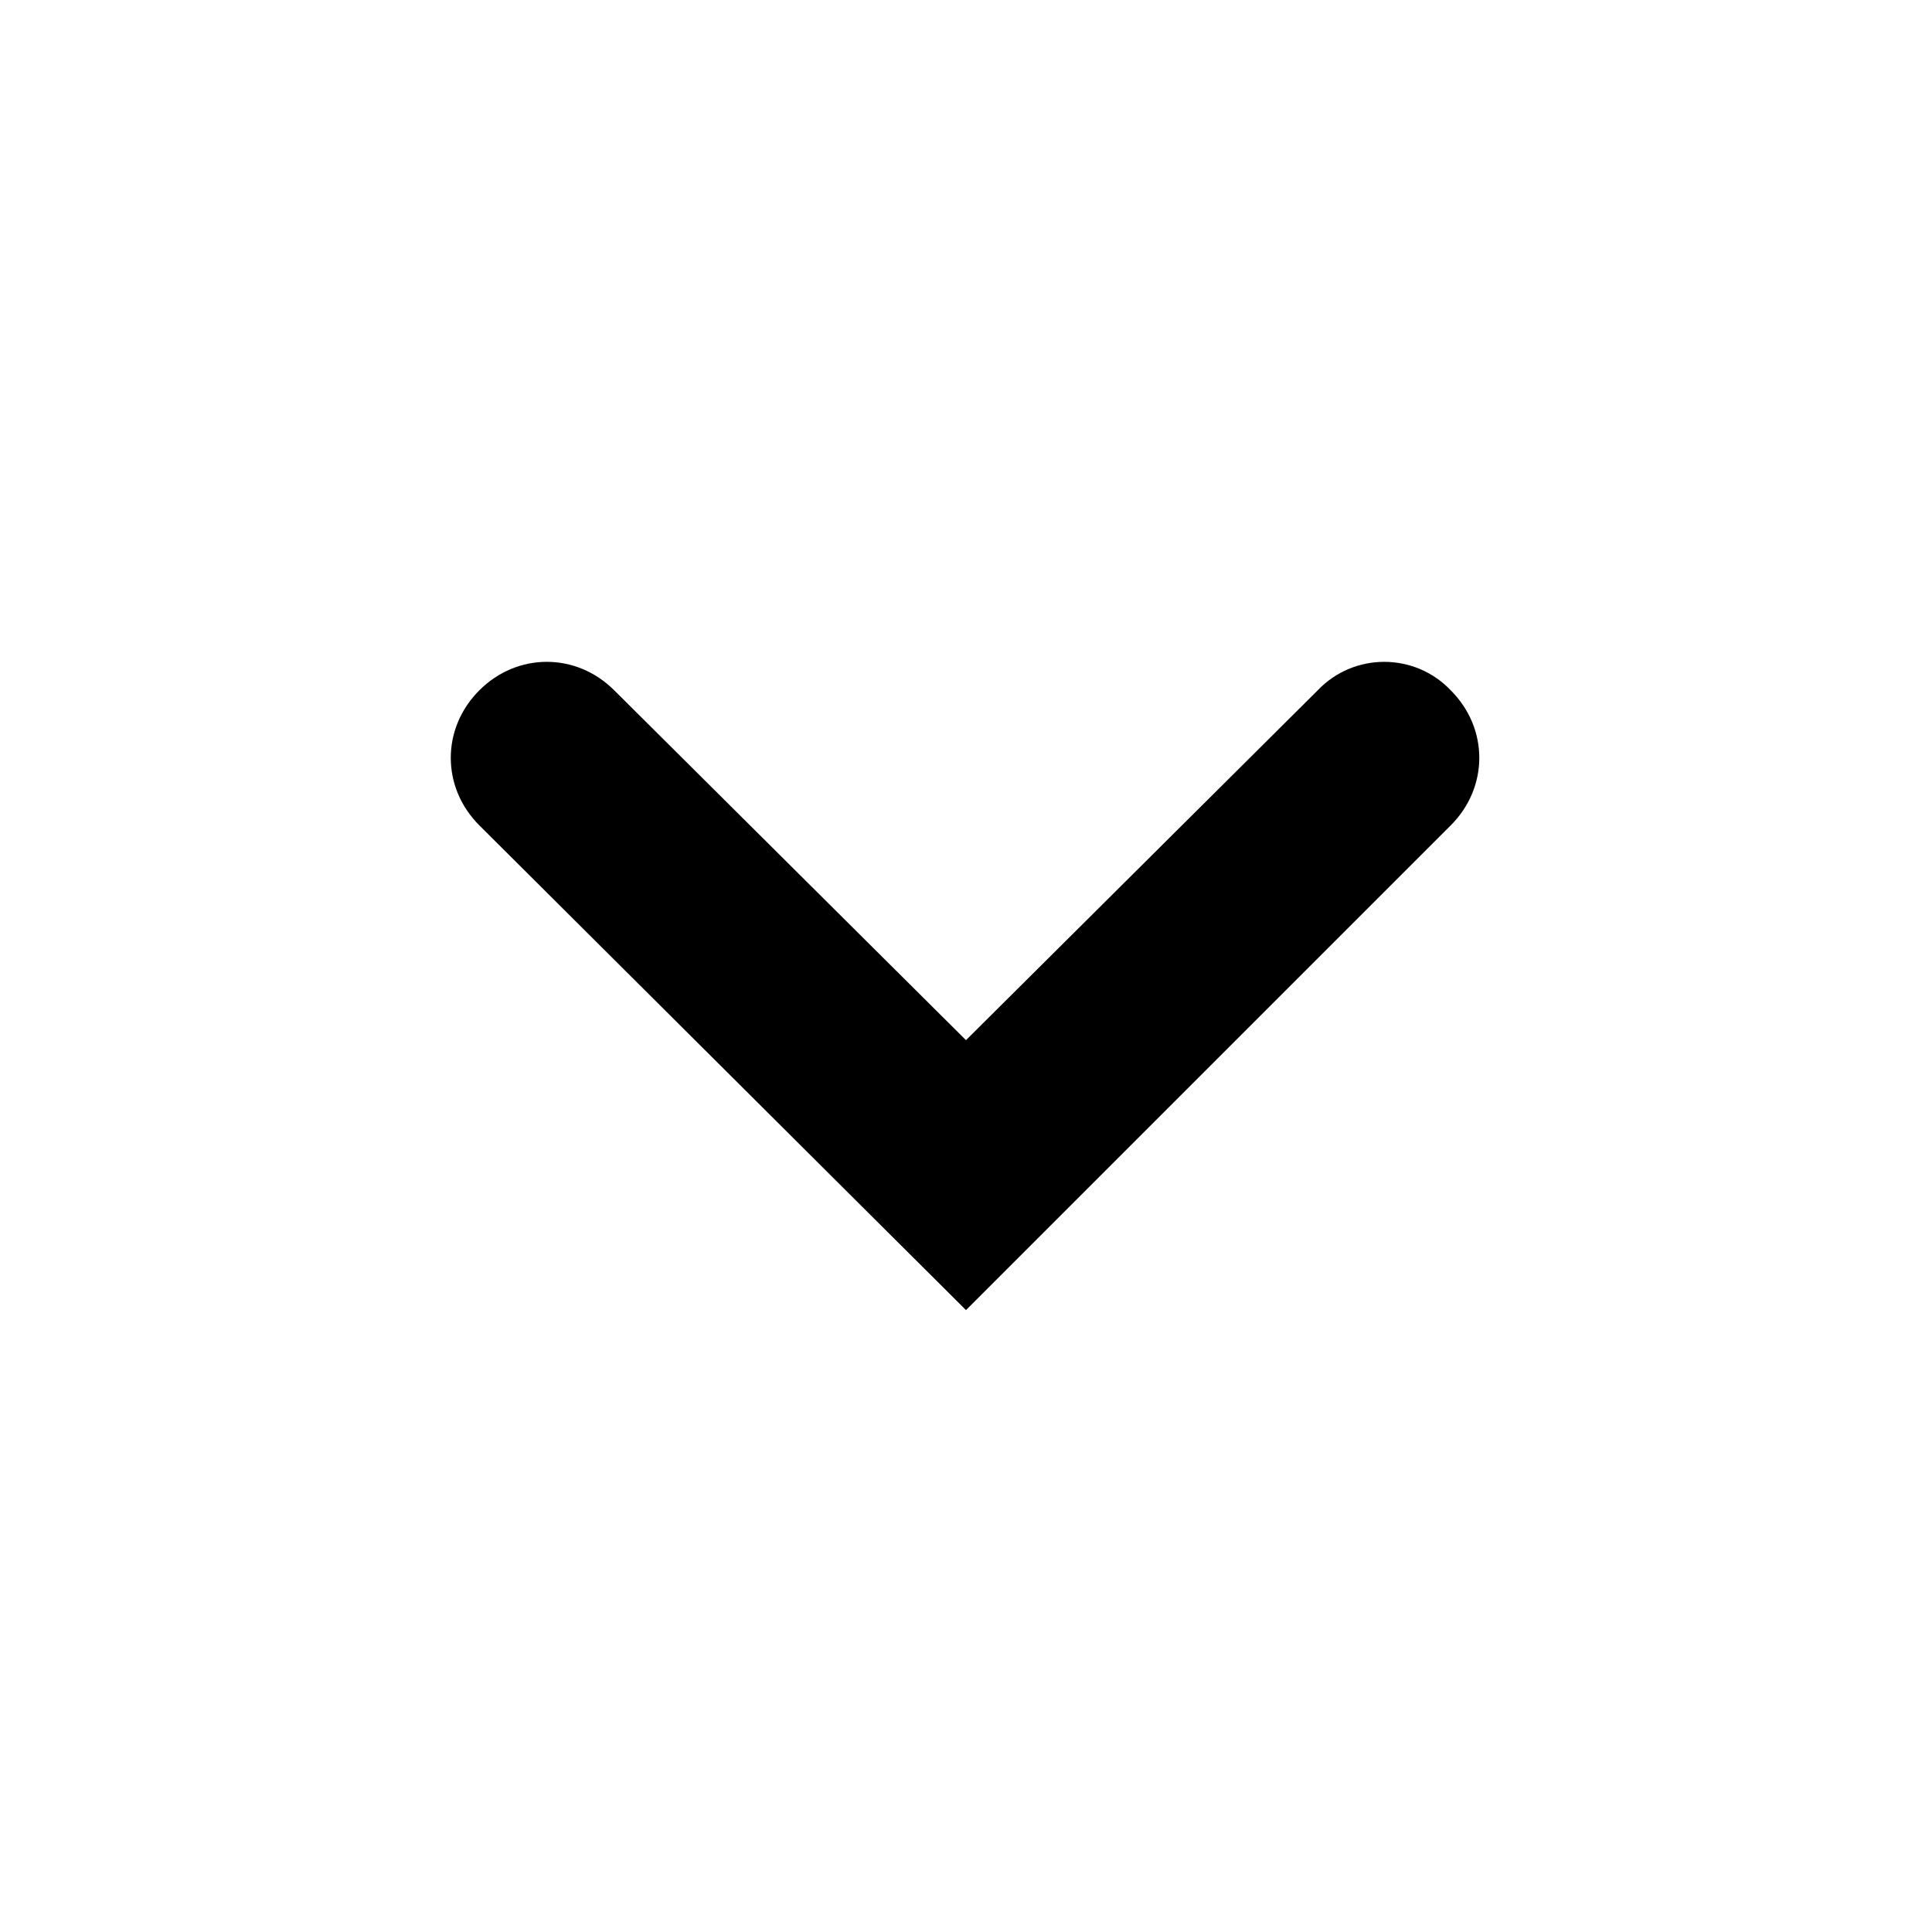 <?xml version="1.0" encoding="UTF-8"?>
<!-- The Best Svg Icon site in the world: iconSvg.co, Visit us! https://iconsvg.co -->
<svg fill="#000000" width="800px" height="800px" version="1.1" viewBox="144 144 512 512" xmlns="http://www.w3.org/2000/svg">
 <path d="m493.2 326.95-93.203 92.703-93.207-92.703c-10.078-10.078-25.695-10.078-35.77 0-10.078 10.078-10.078 25.695 0 35.77l128.98 128.47 128.47-128.47c10.078-10.078 10.078-25.695 0-35.77-9.574-10.074-25.695-10.074-35.27 0z"/>
</svg>